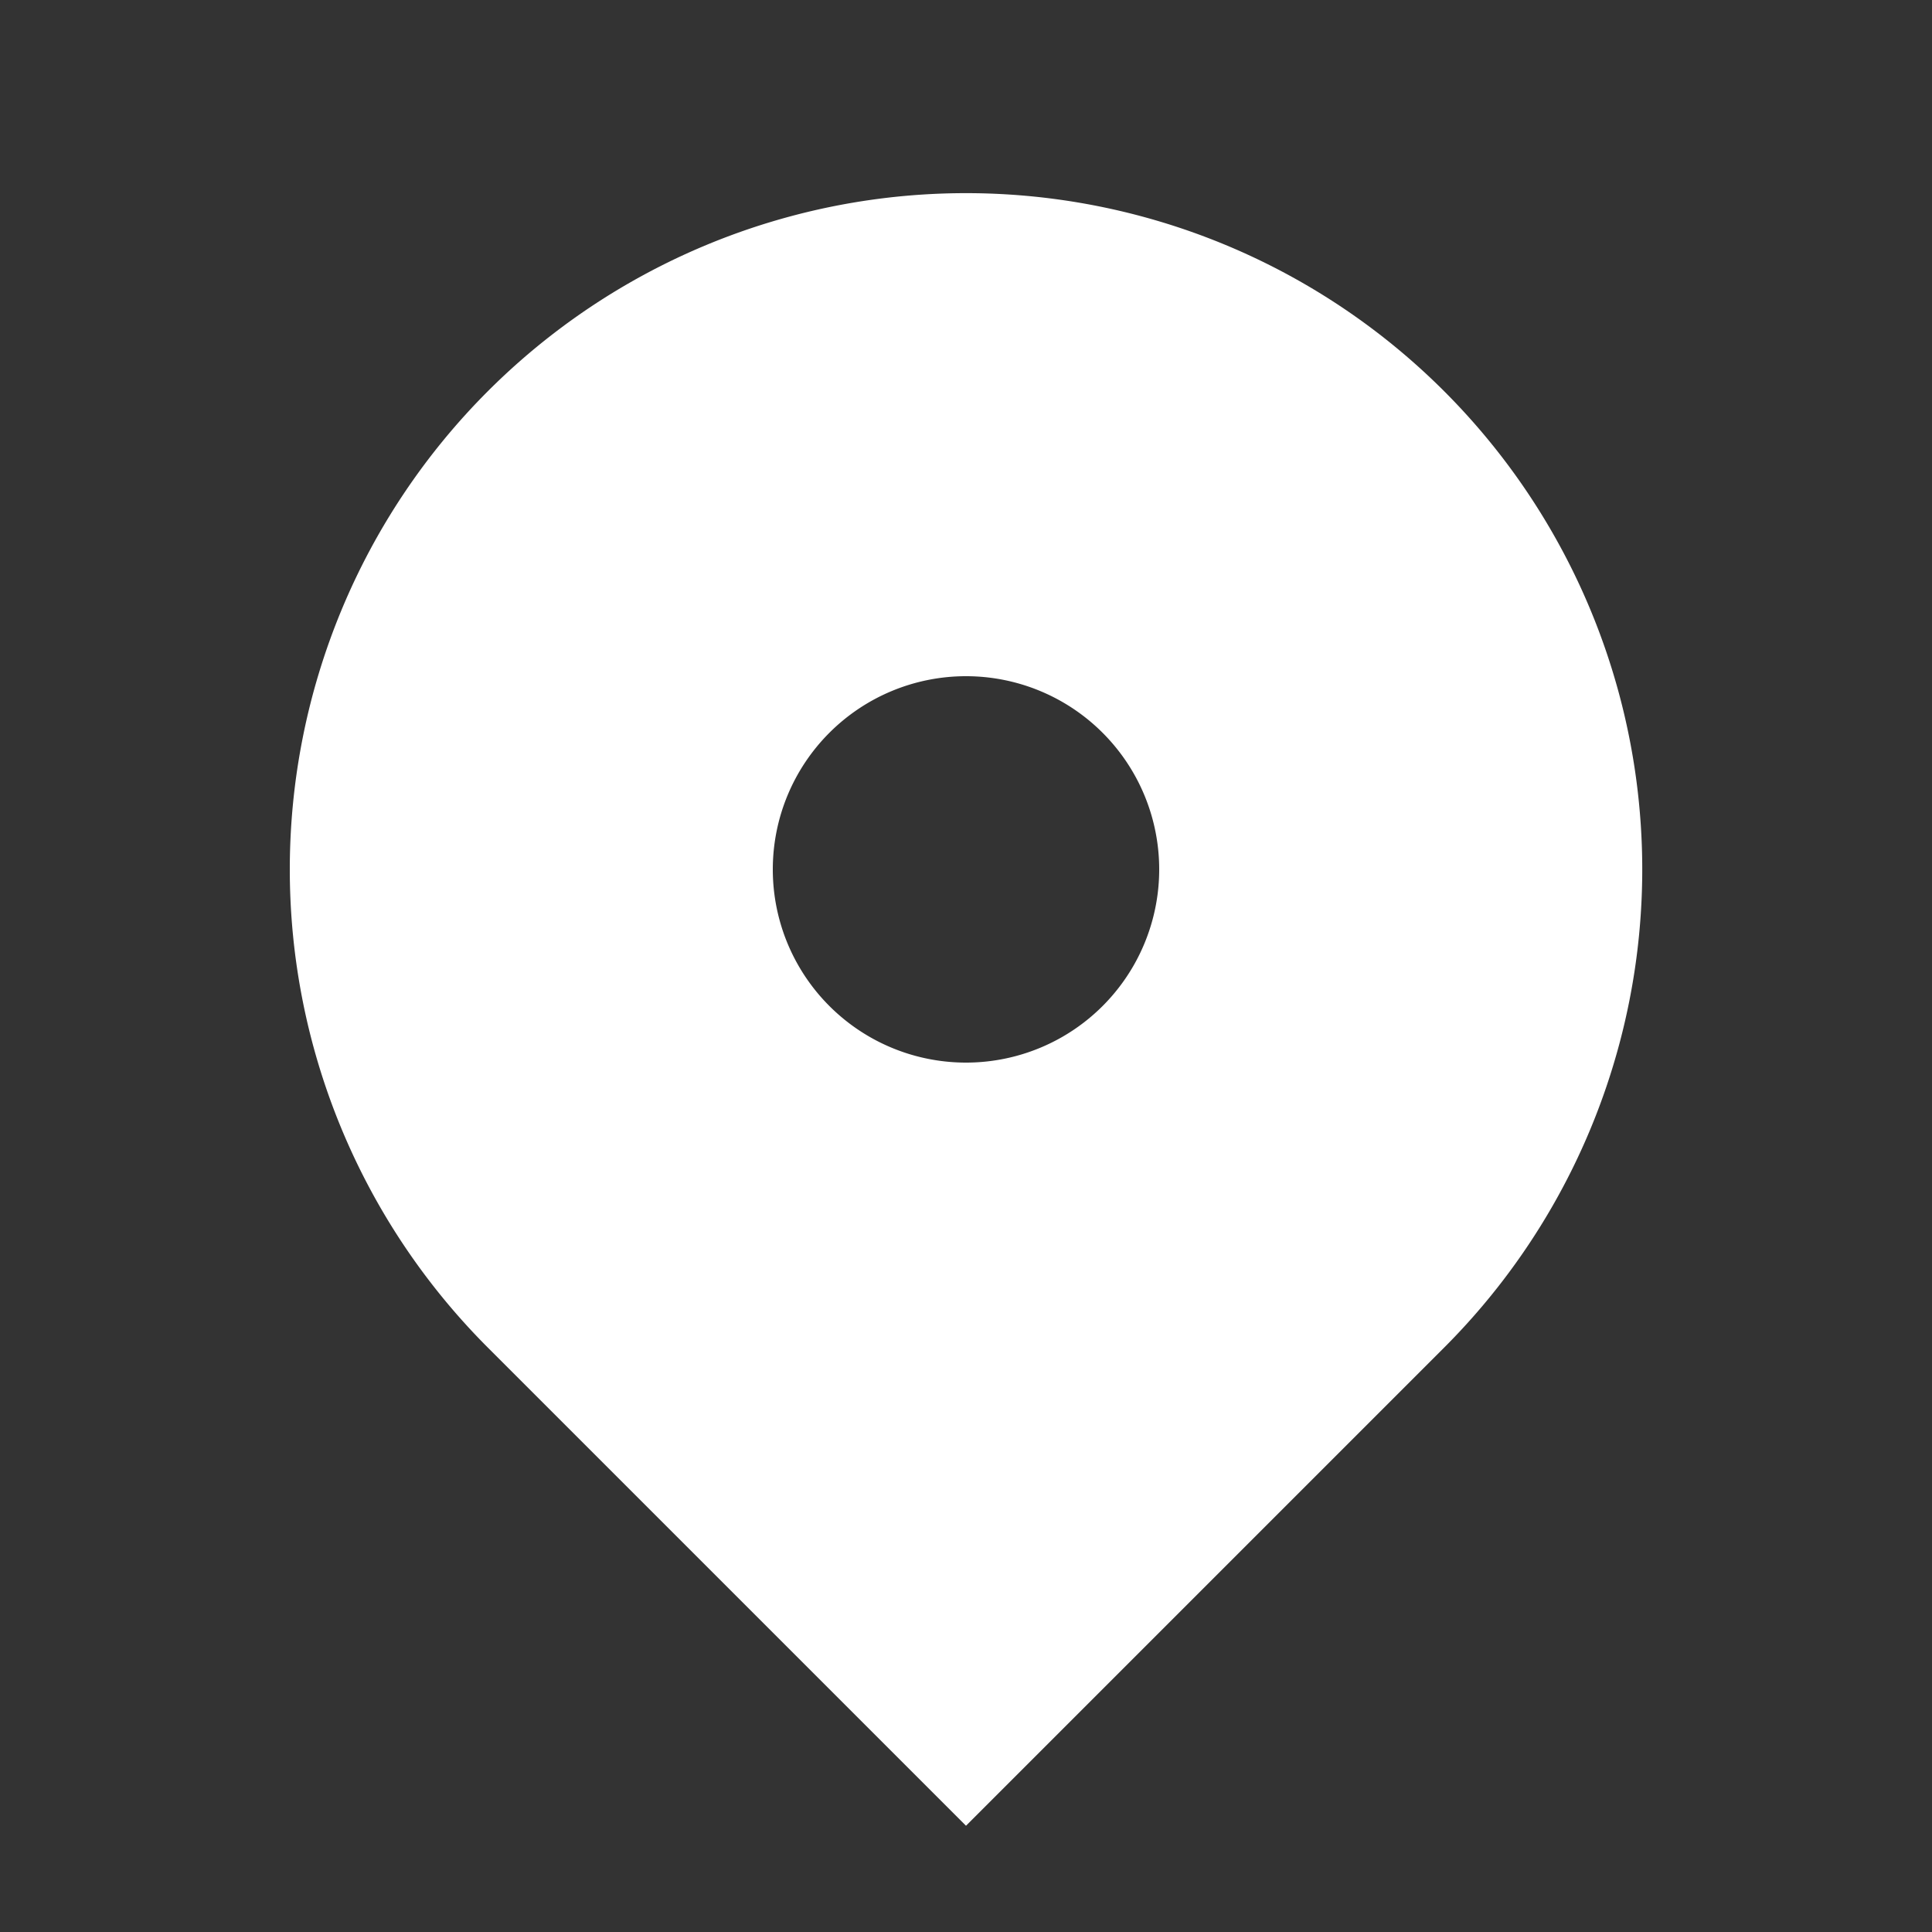 <svg xmlns="http://www.w3.org/2000/svg" width="20" height="20" fill="none" xmlns:v="https://vecta.io/nano"><rect width="100%" height="100%" fill="#333333" stroke="none"/><path d="M5.05 4.05a7 7 0 0 1 9.9 0 7 7 0 0 1 0 9.9L10 18.9l-4.95-4.95A7 7 0 0 1 3 9 7 7 0 0 1 5.05 4.05zM10 11a2 2 0 0 0 2-2 2 2 0 0 0-2-2 2 2 0 0 0-2 2 2 2 0 0 0 2 2z" fill="#fff"/></svg>